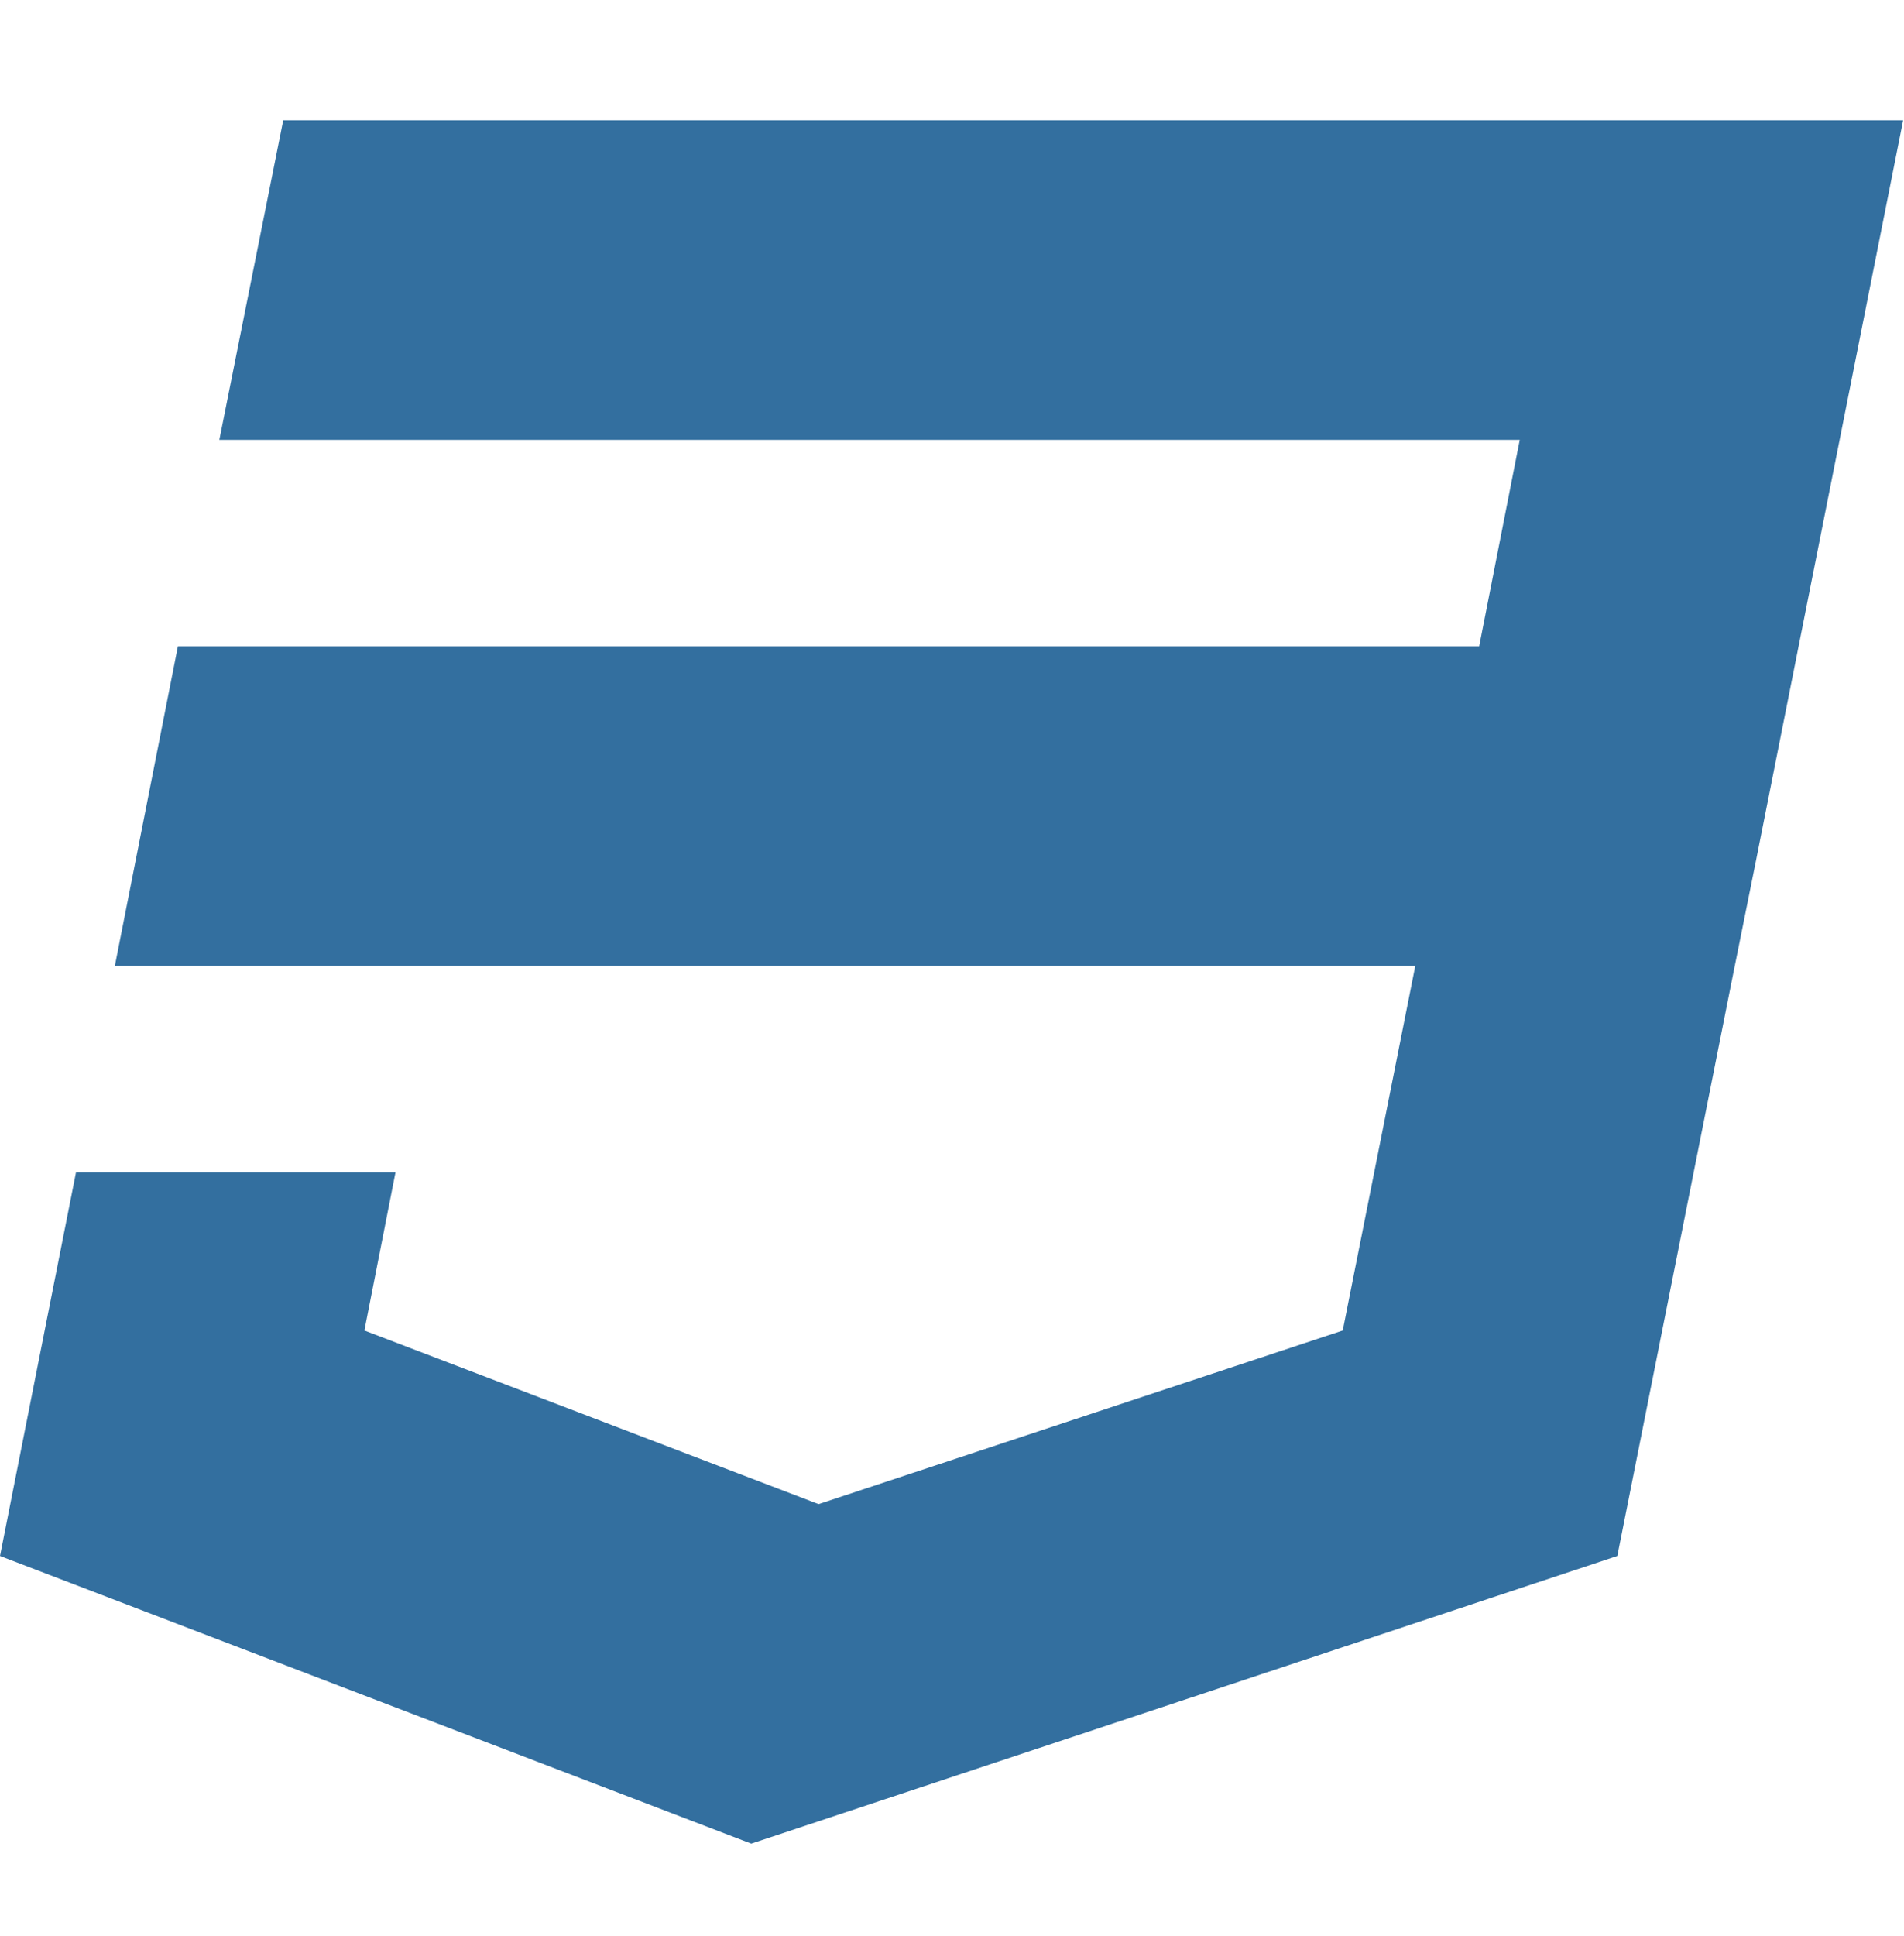 <?xml version="1.0" encoding="utf-8"?>
<!-- Generator: Adobe Illustrator 15.1.0, SVG Export Plug-In . SVG Version: 6.00 Build 0)  -->
<!DOCTYPE svg PUBLIC "-//W3C//DTD SVG 1.1//EN" "http://www.w3.org/Graphics/SVG/1.1/DTD/svg11.dtd">
<svg version="1.1" id="Warstwa_1" xmlns="http://www.w3.org/2000/svg" xmlns:xlink="http://www.w3.org/1999/xlink" x="0px" y="0px"
	 width="612px" height="622px" viewBox="0 80.5 612 622" enable-background="new 0 80.5 612 622" xml:space="preserve">
<title>HTML5 CSS Styling Logo</title>
<path fill="#336F9F" d="M91.037,119.143L70.498,221.837H488.49l-13.045,66.334H57.175L36.914,390.865h417.992l-23.314,117.127
	l-168.474,55.787l-145.992-55.787l9.992-50.792H24.424L0,580.433l241.469,92.425l278.384-92.425l36.914-185.404l7.494-37.191
	l47.461-238.694H91.037z"/>
</svg>
